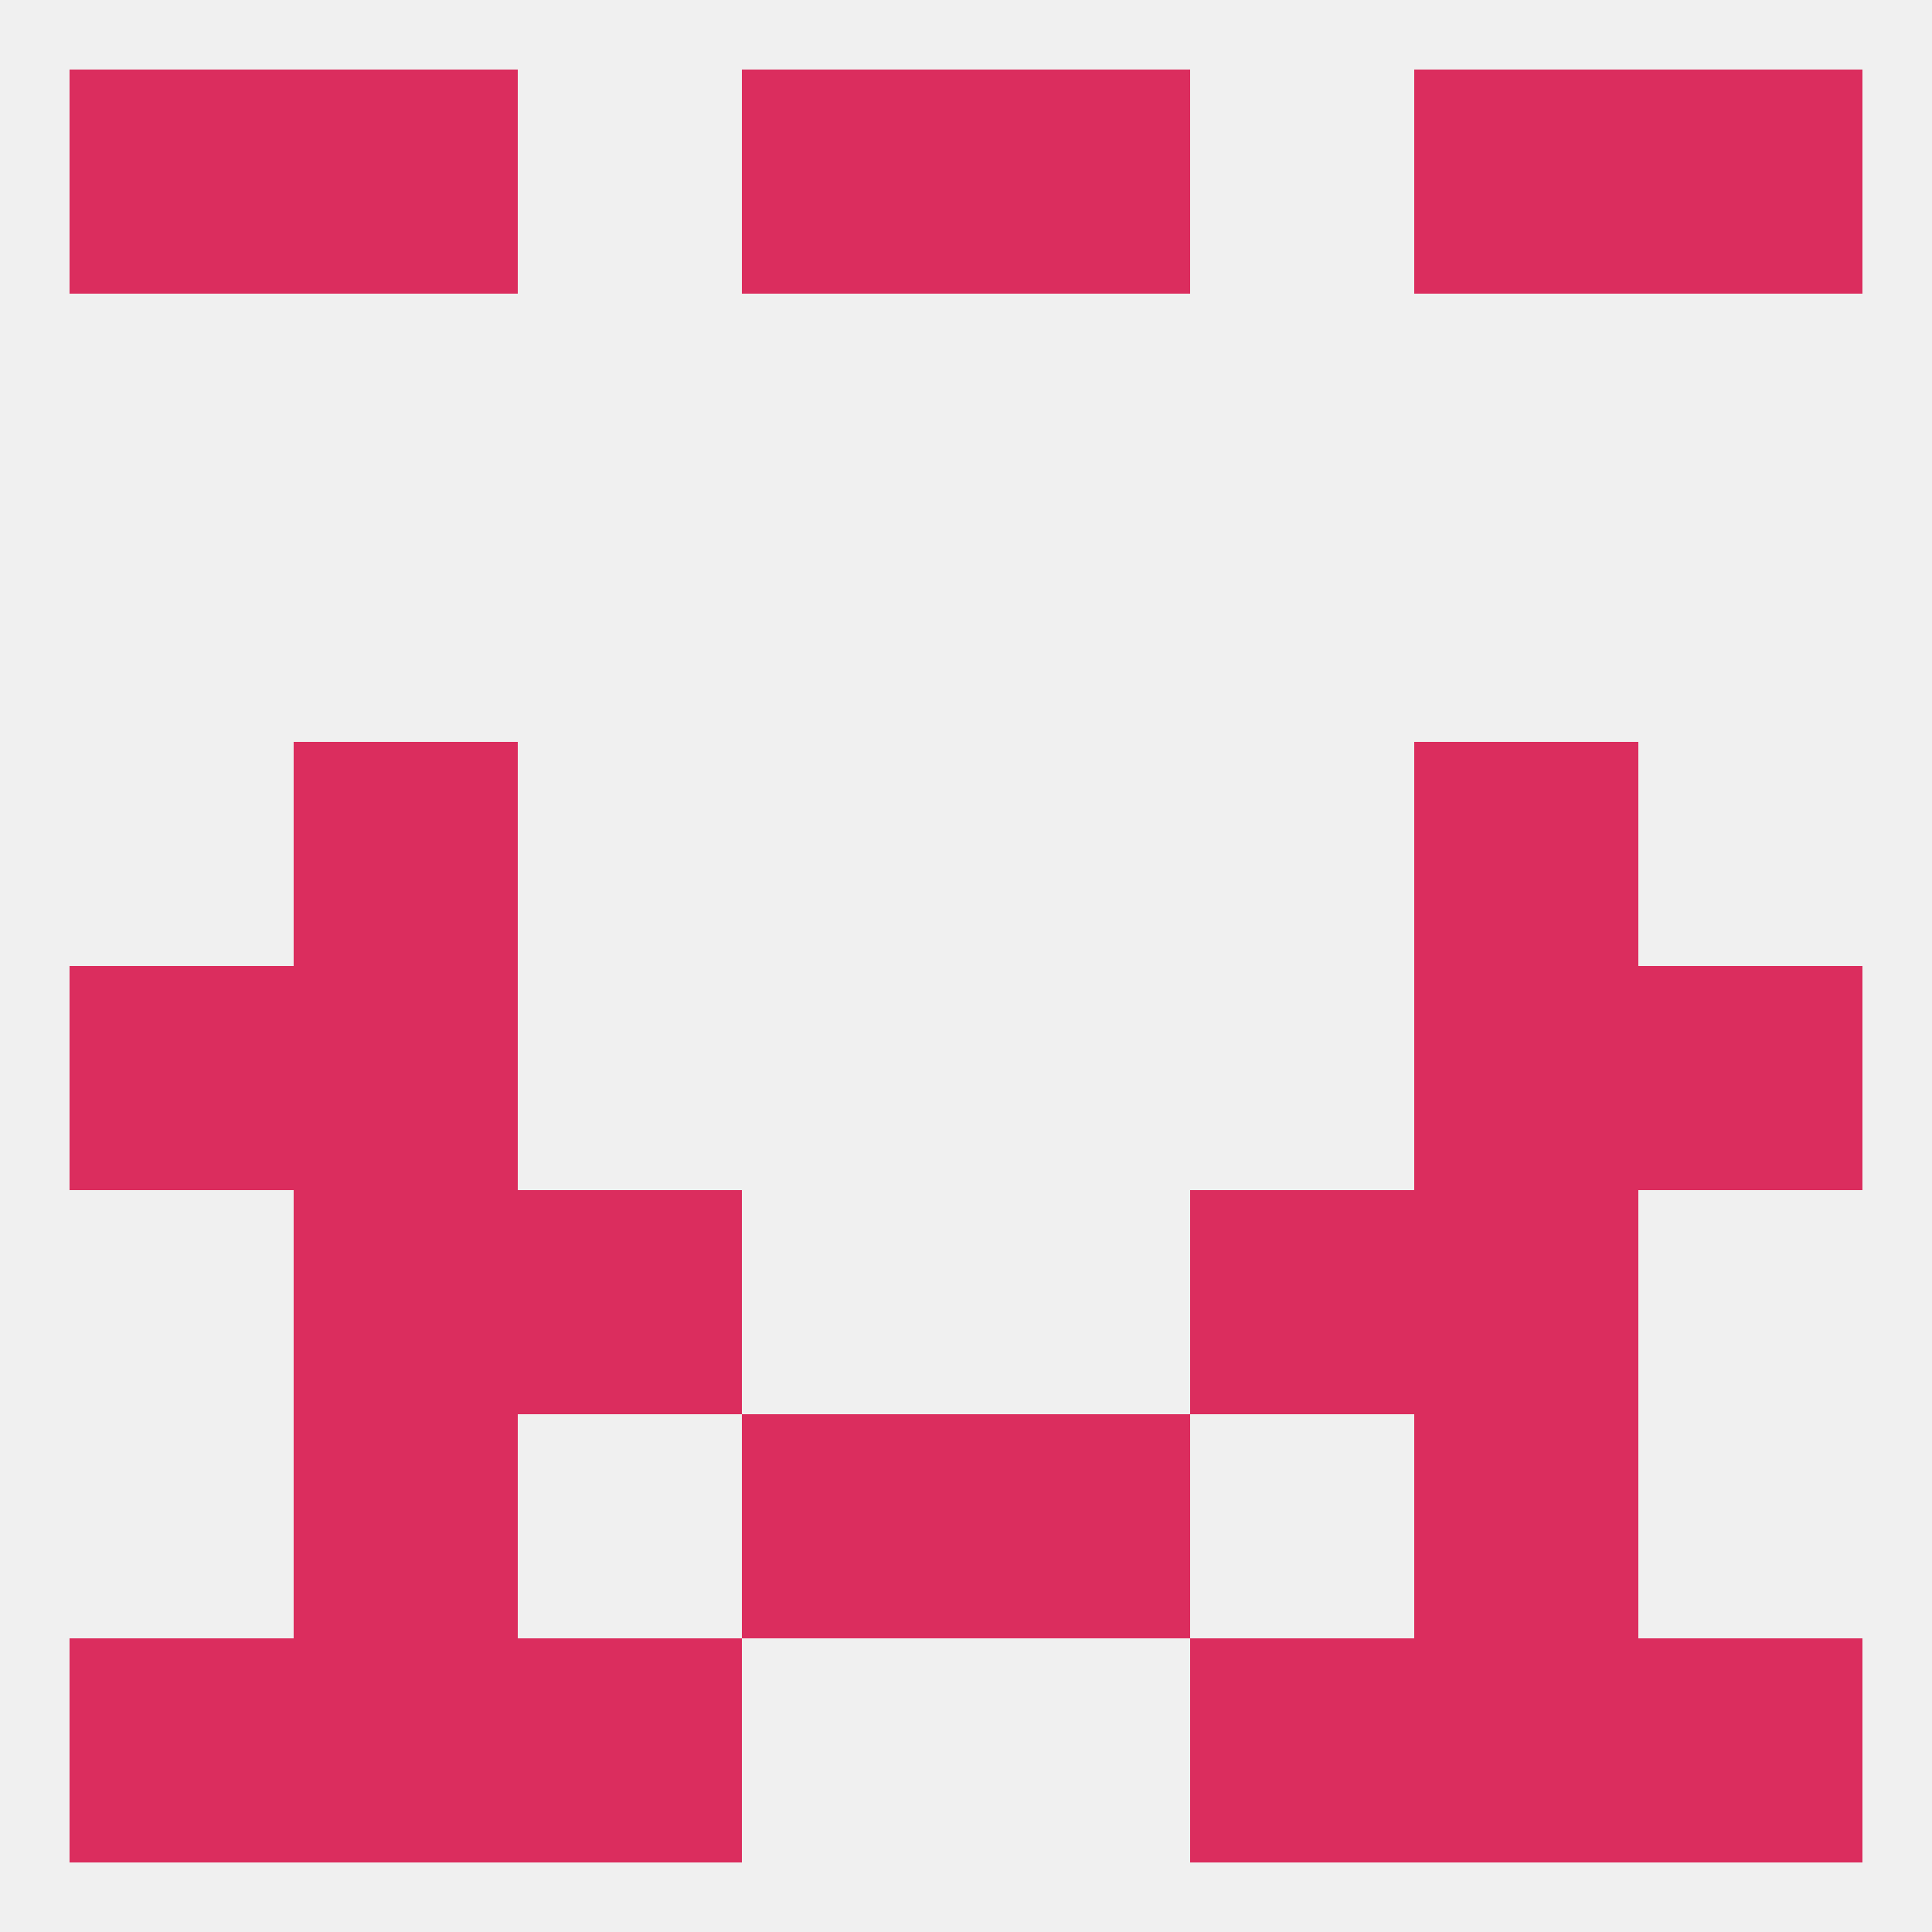 
<!--   <?xml version="1.0"?> -->
<svg version="1.1" baseprofile="full" xmlns="http://www.w3.org/2000/svg" xmlns:xlink="http://www.w3.org/1999/xlink" xmlns:ev="http://www.w3.org/2001/xml-events" width="250" height="250" viewBox="0 0 250 250" >
	<rect width="100%" height="100%" fill="rgba(240,240,240,255)"/>

	<rect x="9" y="125" width="29" height="29" fill="rgba(219,45,94,255)"/>
	<rect x="212" y="125" width="29" height="29" fill="rgba(219,45,94,255)"/>
	<rect x="38" y="125" width="29" height="29" fill="rgba(219,45,94,255)"/>
	<rect x="183" y="125" width="29" height="29" fill="rgba(219,45,94,255)"/>
	<rect x="38" y="96" width="29" height="29" fill="rgba(219,45,94,255)"/>
	<rect x="183" y="96" width="29" height="29" fill="rgba(219,45,94,255)"/>
	<rect x="38" y="154" width="29" height="29" fill="rgba(219,45,94,255)"/>
	<rect x="183" y="154" width="29" height="29" fill="rgba(219,45,94,255)"/>
	<rect x="67" y="154" width="29" height="29" fill="rgba(219,45,94,255)"/>
	<rect x="154" y="154" width="29" height="29" fill="rgba(219,45,94,255)"/>
	<rect x="96" y="183" width="29" height="29" fill="rgba(219,45,94,255)"/>
	<rect x="125" y="183" width="29" height="29" fill="rgba(219,45,94,255)"/>
	<rect x="38" y="183" width="29" height="29" fill="rgba(219,45,94,255)"/>
	<rect x="183" y="183" width="29" height="29" fill="rgba(219,45,94,255)"/>
	<rect x="9" y="212" width="29" height="29" fill="rgba(219,45,94,255)"/>
	<rect x="212" y="212" width="29" height="29" fill="rgba(219,45,94,255)"/>
	<rect x="67" y="212" width="29" height="29" fill="rgba(219,45,94,255)"/>
	<rect x="154" y="212" width="29" height="29" fill="rgba(219,45,94,255)"/>
	<rect x="38" y="212" width="29" height="29" fill="rgba(219,45,94,255)"/>
	<rect x="183" y="212" width="29" height="29" fill="rgba(219,45,94,255)"/>
	<rect x="9" y="9" width="29" height="29" fill="rgba(219,45,94,255)"/>
	<rect x="212" y="9" width="29" height="29" fill="rgba(219,45,94,255)"/>
	<rect x="38" y="9" width="29" height="29" fill="rgba(219,45,94,255)"/>
	<rect x="183" y="9" width="29" height="29" fill="rgba(219,45,94,255)"/>
	<rect x="96" y="9" width="29" height="29" fill="rgba(219,45,94,255)"/>
	<rect x="125" y="9" width="29" height="29" fill="rgba(219,45,94,255)"/>
</svg>